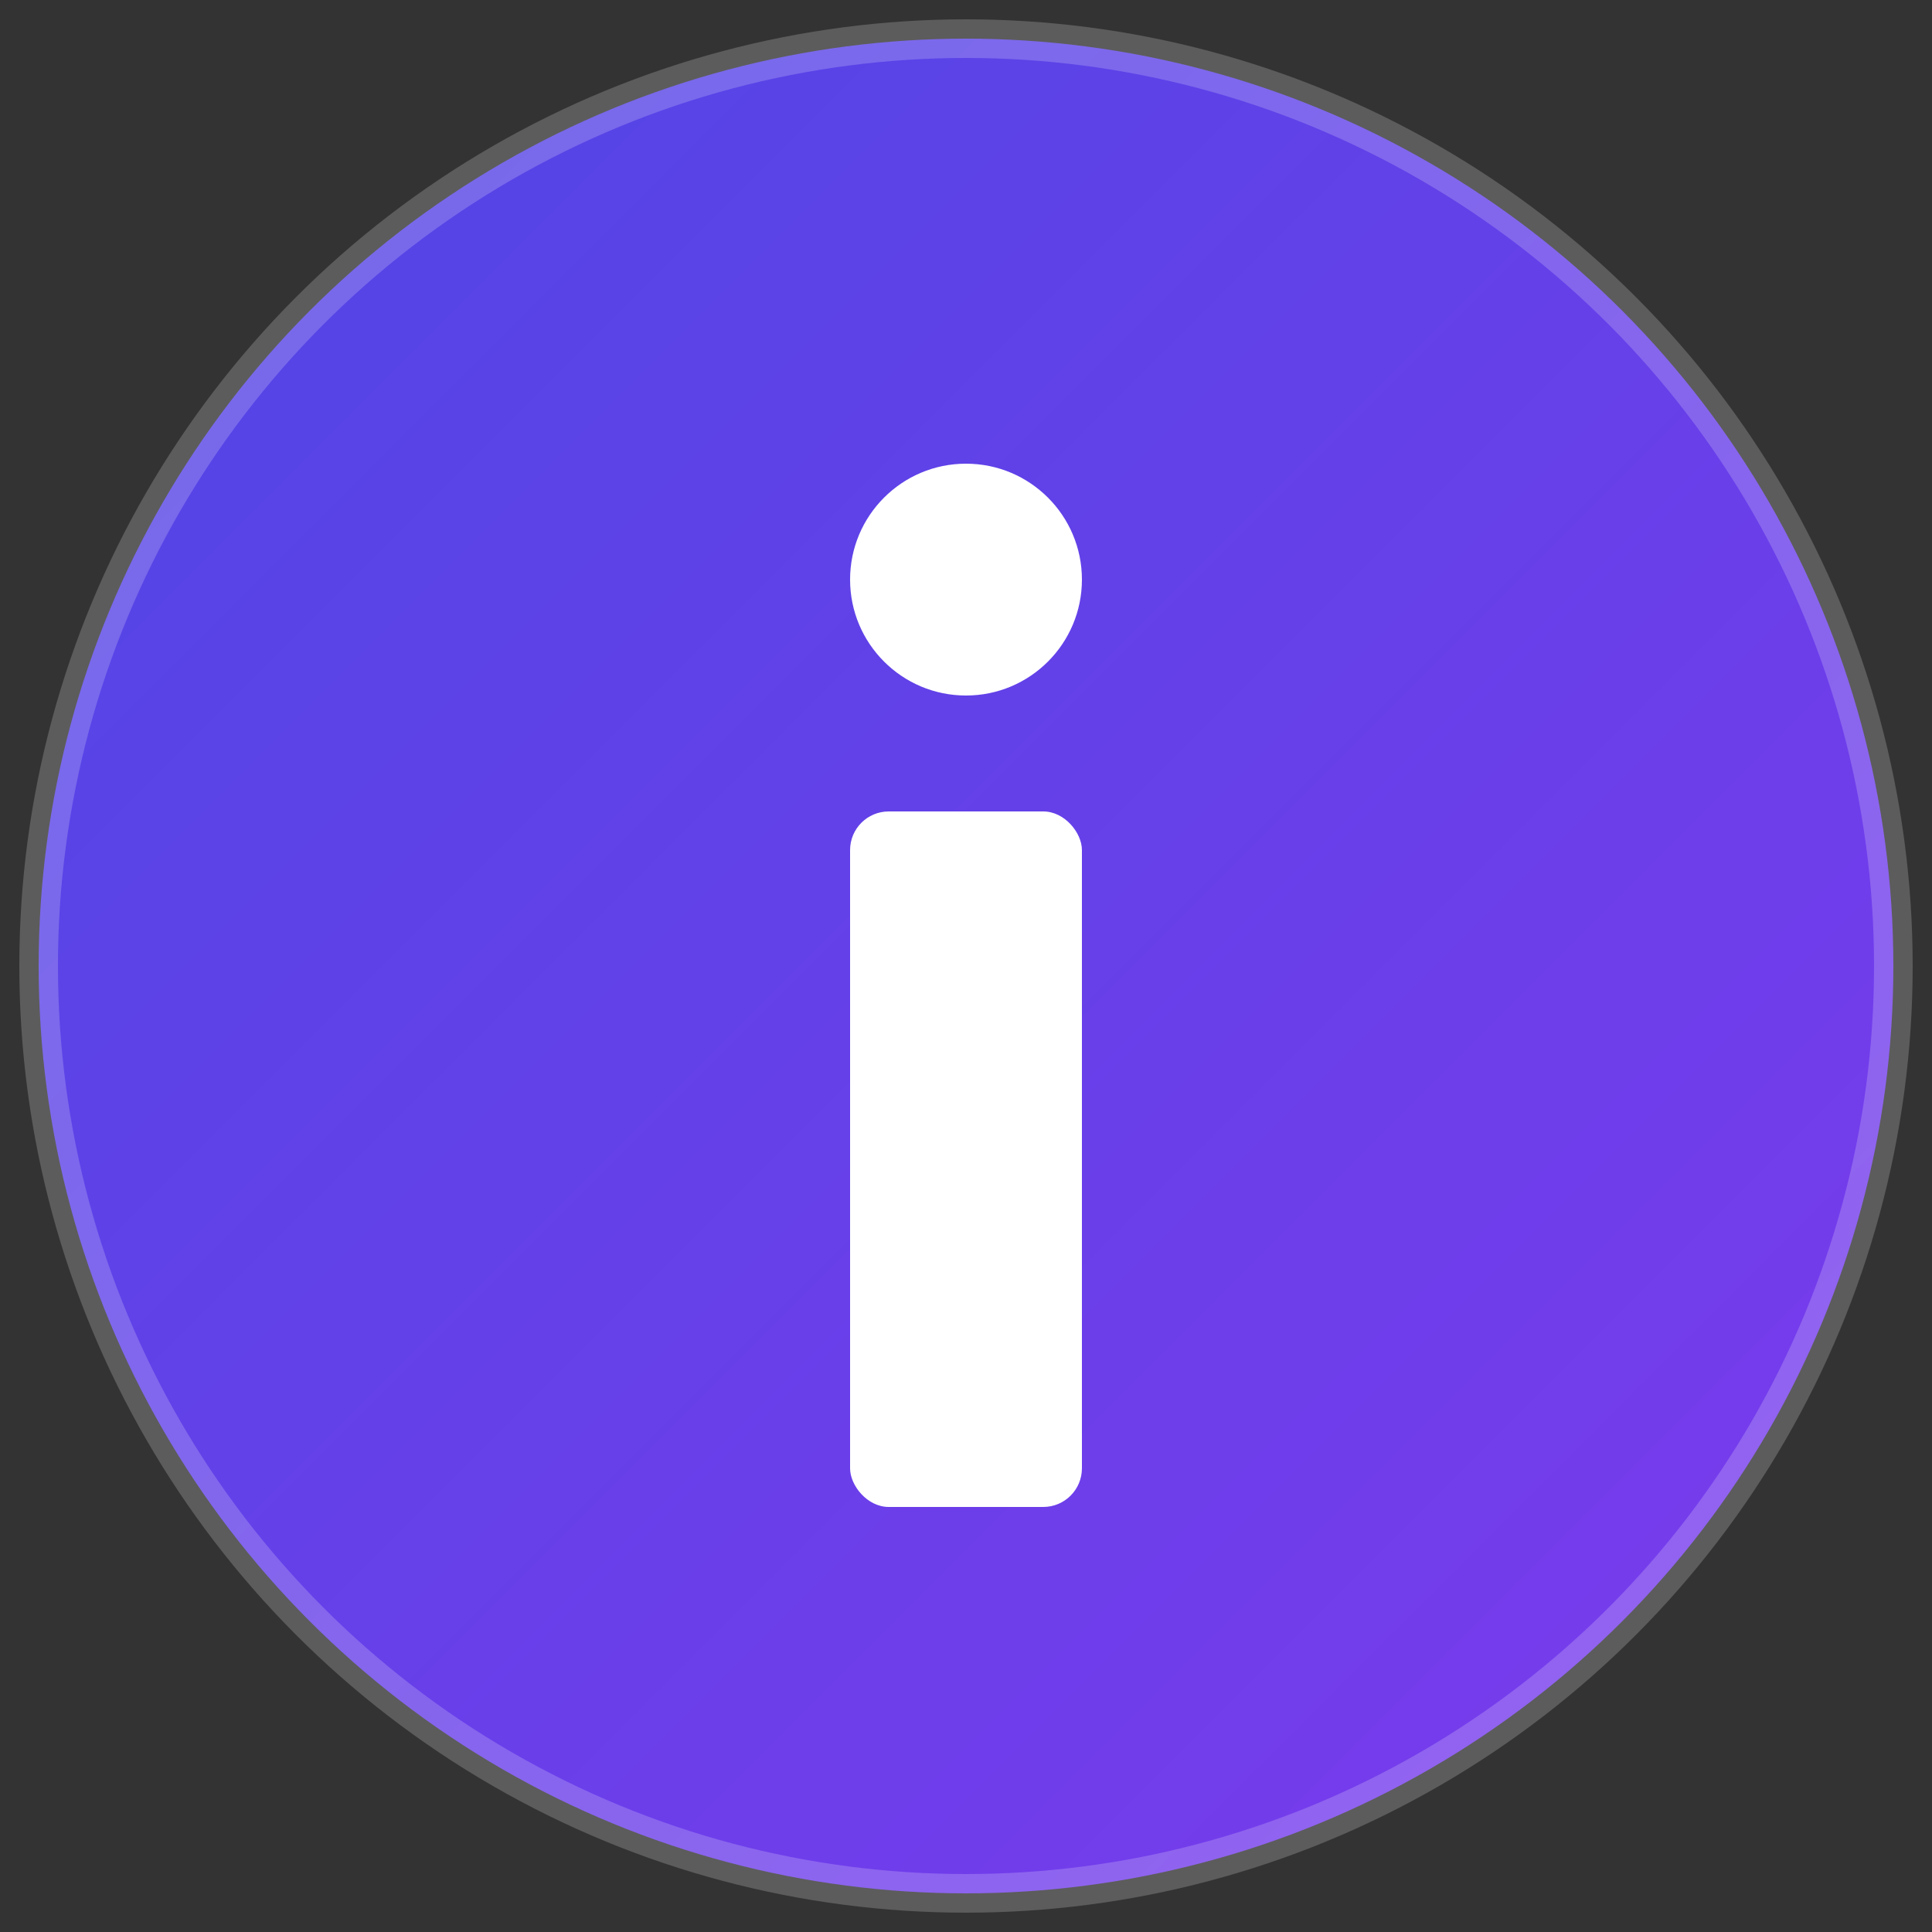 <svg xmlns="http://www.w3.org/2000/svg" viewBox="0 0 100 100">
  <rect x="0" y="0" width="100" height="100" fill="#333333" stroke="none"/>
  <defs>
    <linearGradient id="grad" x1="0%" y1="0%" x2="100%" y2="100%">
      <stop offset="0%" style="stop-color:#4F46E5;stop-opacity:1" />
      <stop offset="100%" style="stop-color:#7C3AED;stop-opacity:1" />
    </linearGradient>
  </defs>
  
  <!-- Background circle -->
  <circle cx="50" cy="50" r="48" fill="url(#grad)"/>
  
  <!-- Letter 'i' -->
  <circle cx="50" cy="30" r="6" fill="white"/>
  <rect x="44" y="42" width="12" height="36" rx="2" fill="white"/>
  
  <!-- Subtle shadow effect -->
  <circle cx="50" cy="50" r="48" fill="none" stroke="rgba(255,255,255,0.2)" stroke-width="2"/>
</svg>
